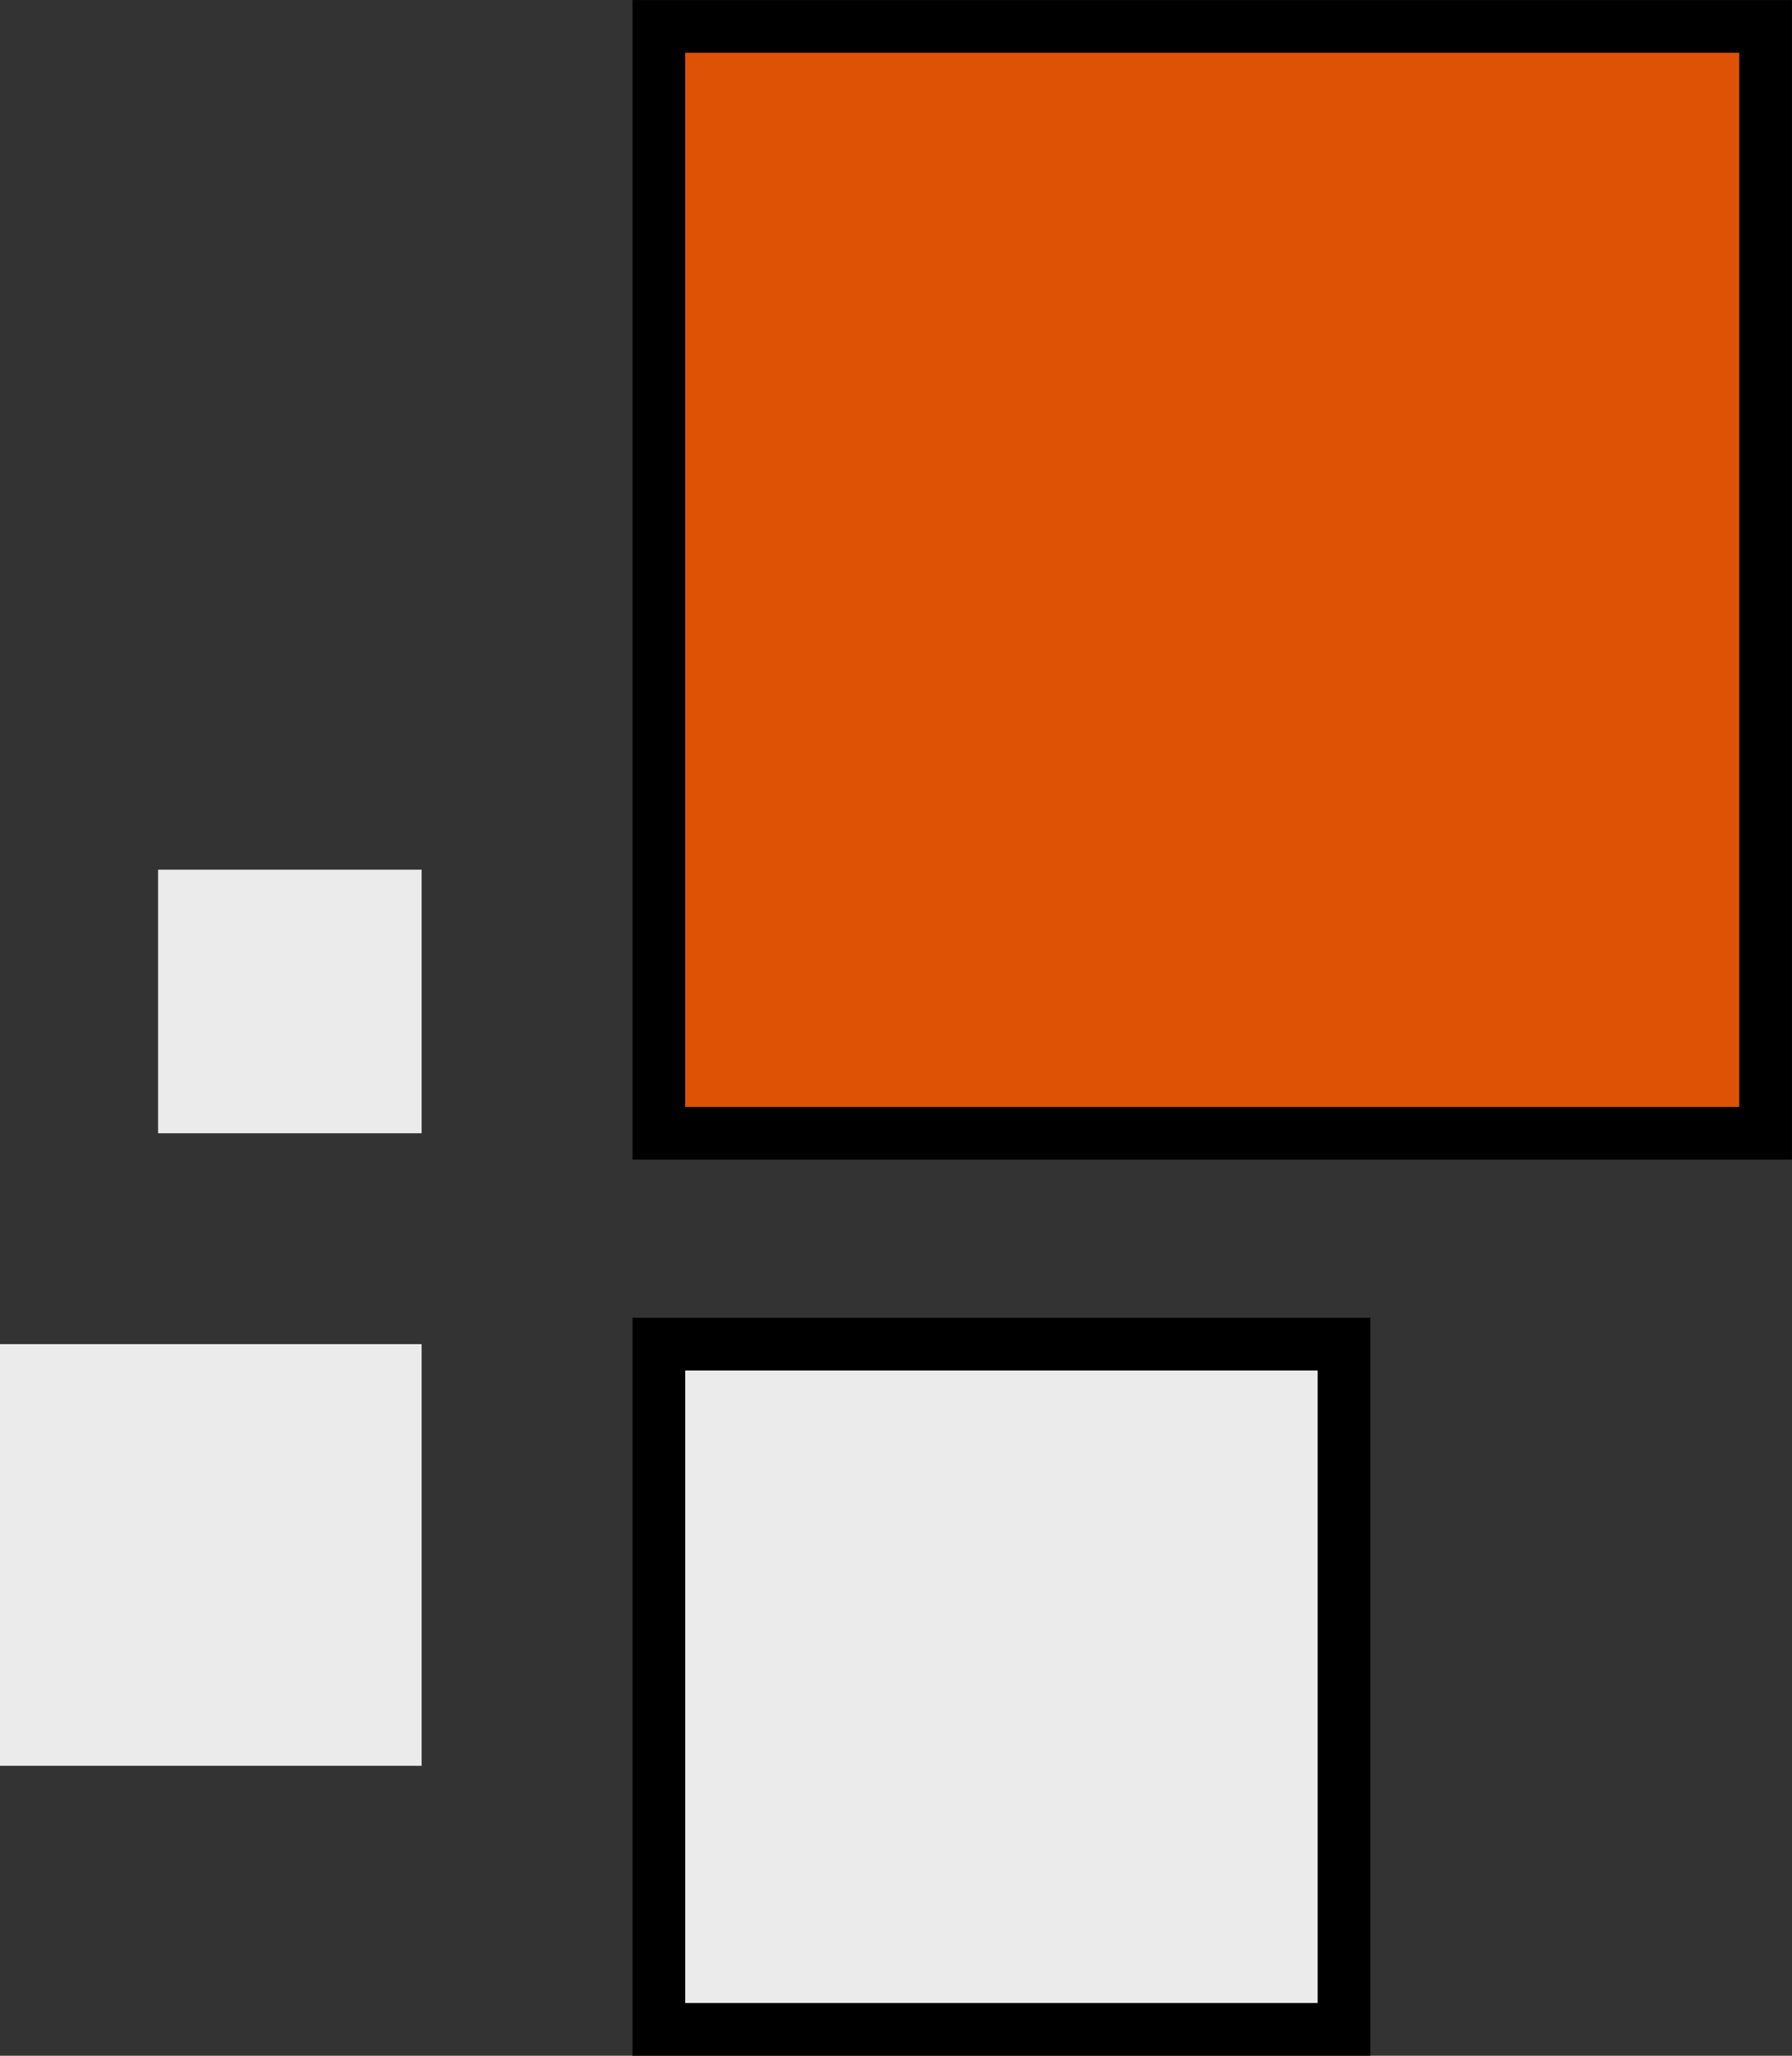 <?xml version="1.0" encoding="UTF-8" standalone="no"?>
<!-- Created with Inkscape (http://www.inkscape.org/) -->

<svg
   width="17.992mm"
   height="20.638mm"
   viewBox="0 0 17.992 20.638"
   version="1.1"
   id="svg1"
   xmlns="http://www.w3.org/2000/svg"
   xmlns:svg="http://www.w3.org/2000/svg">
  <rect x="0" y="0" width="17.992" height="20.638" fill="#333333" stroke="none"/>
  <defs
     id="defs1" />
  <g
     id="layer1">
    <rect
       style="fill:#ebebeb;fill-opacity:1;stroke:none;stroke-width:0;stroke-dasharray:none;stroke-opacity:1;paint-order:stroke fill markers"
       id="rect49-08-9-2-7-2-5-9-0-3-0"
       width="2.646"
       height="2.646"
       x="1.587"
       y="8.731" />
    <rect
       style="fill:#de5206;fill-opacity:1;stroke:#000000;stroke-width:0.529;stroke-linecap:butt;stroke-dasharray:none;stroke-opacity:1;paint-order:stroke fill markers"
       id="rect49-0-6-0-8-0-6-6"
       width="11.112"
       height="11.112"
       x="6.615"
       y="0.265" />
    <rect
       style="fill:#ebebeb;fill-opacity:1;stroke:#000000;stroke-width:0.529;stroke-dasharray:none;stroke-opacity:1;paint-order:stroke fill markers"
       id="rect49-08-9-2-7-9-5-2-2-6"
       width="6.879"
       height="6.879"
       x="6.615"
       y="13.494" />
    <rect
       style="fill:#ebebeb;fill-opacity:1;stroke:none;stroke-width:0;stroke-dasharray:none;stroke-opacity:1;paint-order:stroke fill markers"
       id="rect49-08-9-2-7-9-5-3-3-7-5"
       width="4.233"
       height="4.233"
       x="0"
       y="13.494" />
  </g>
</svg>
